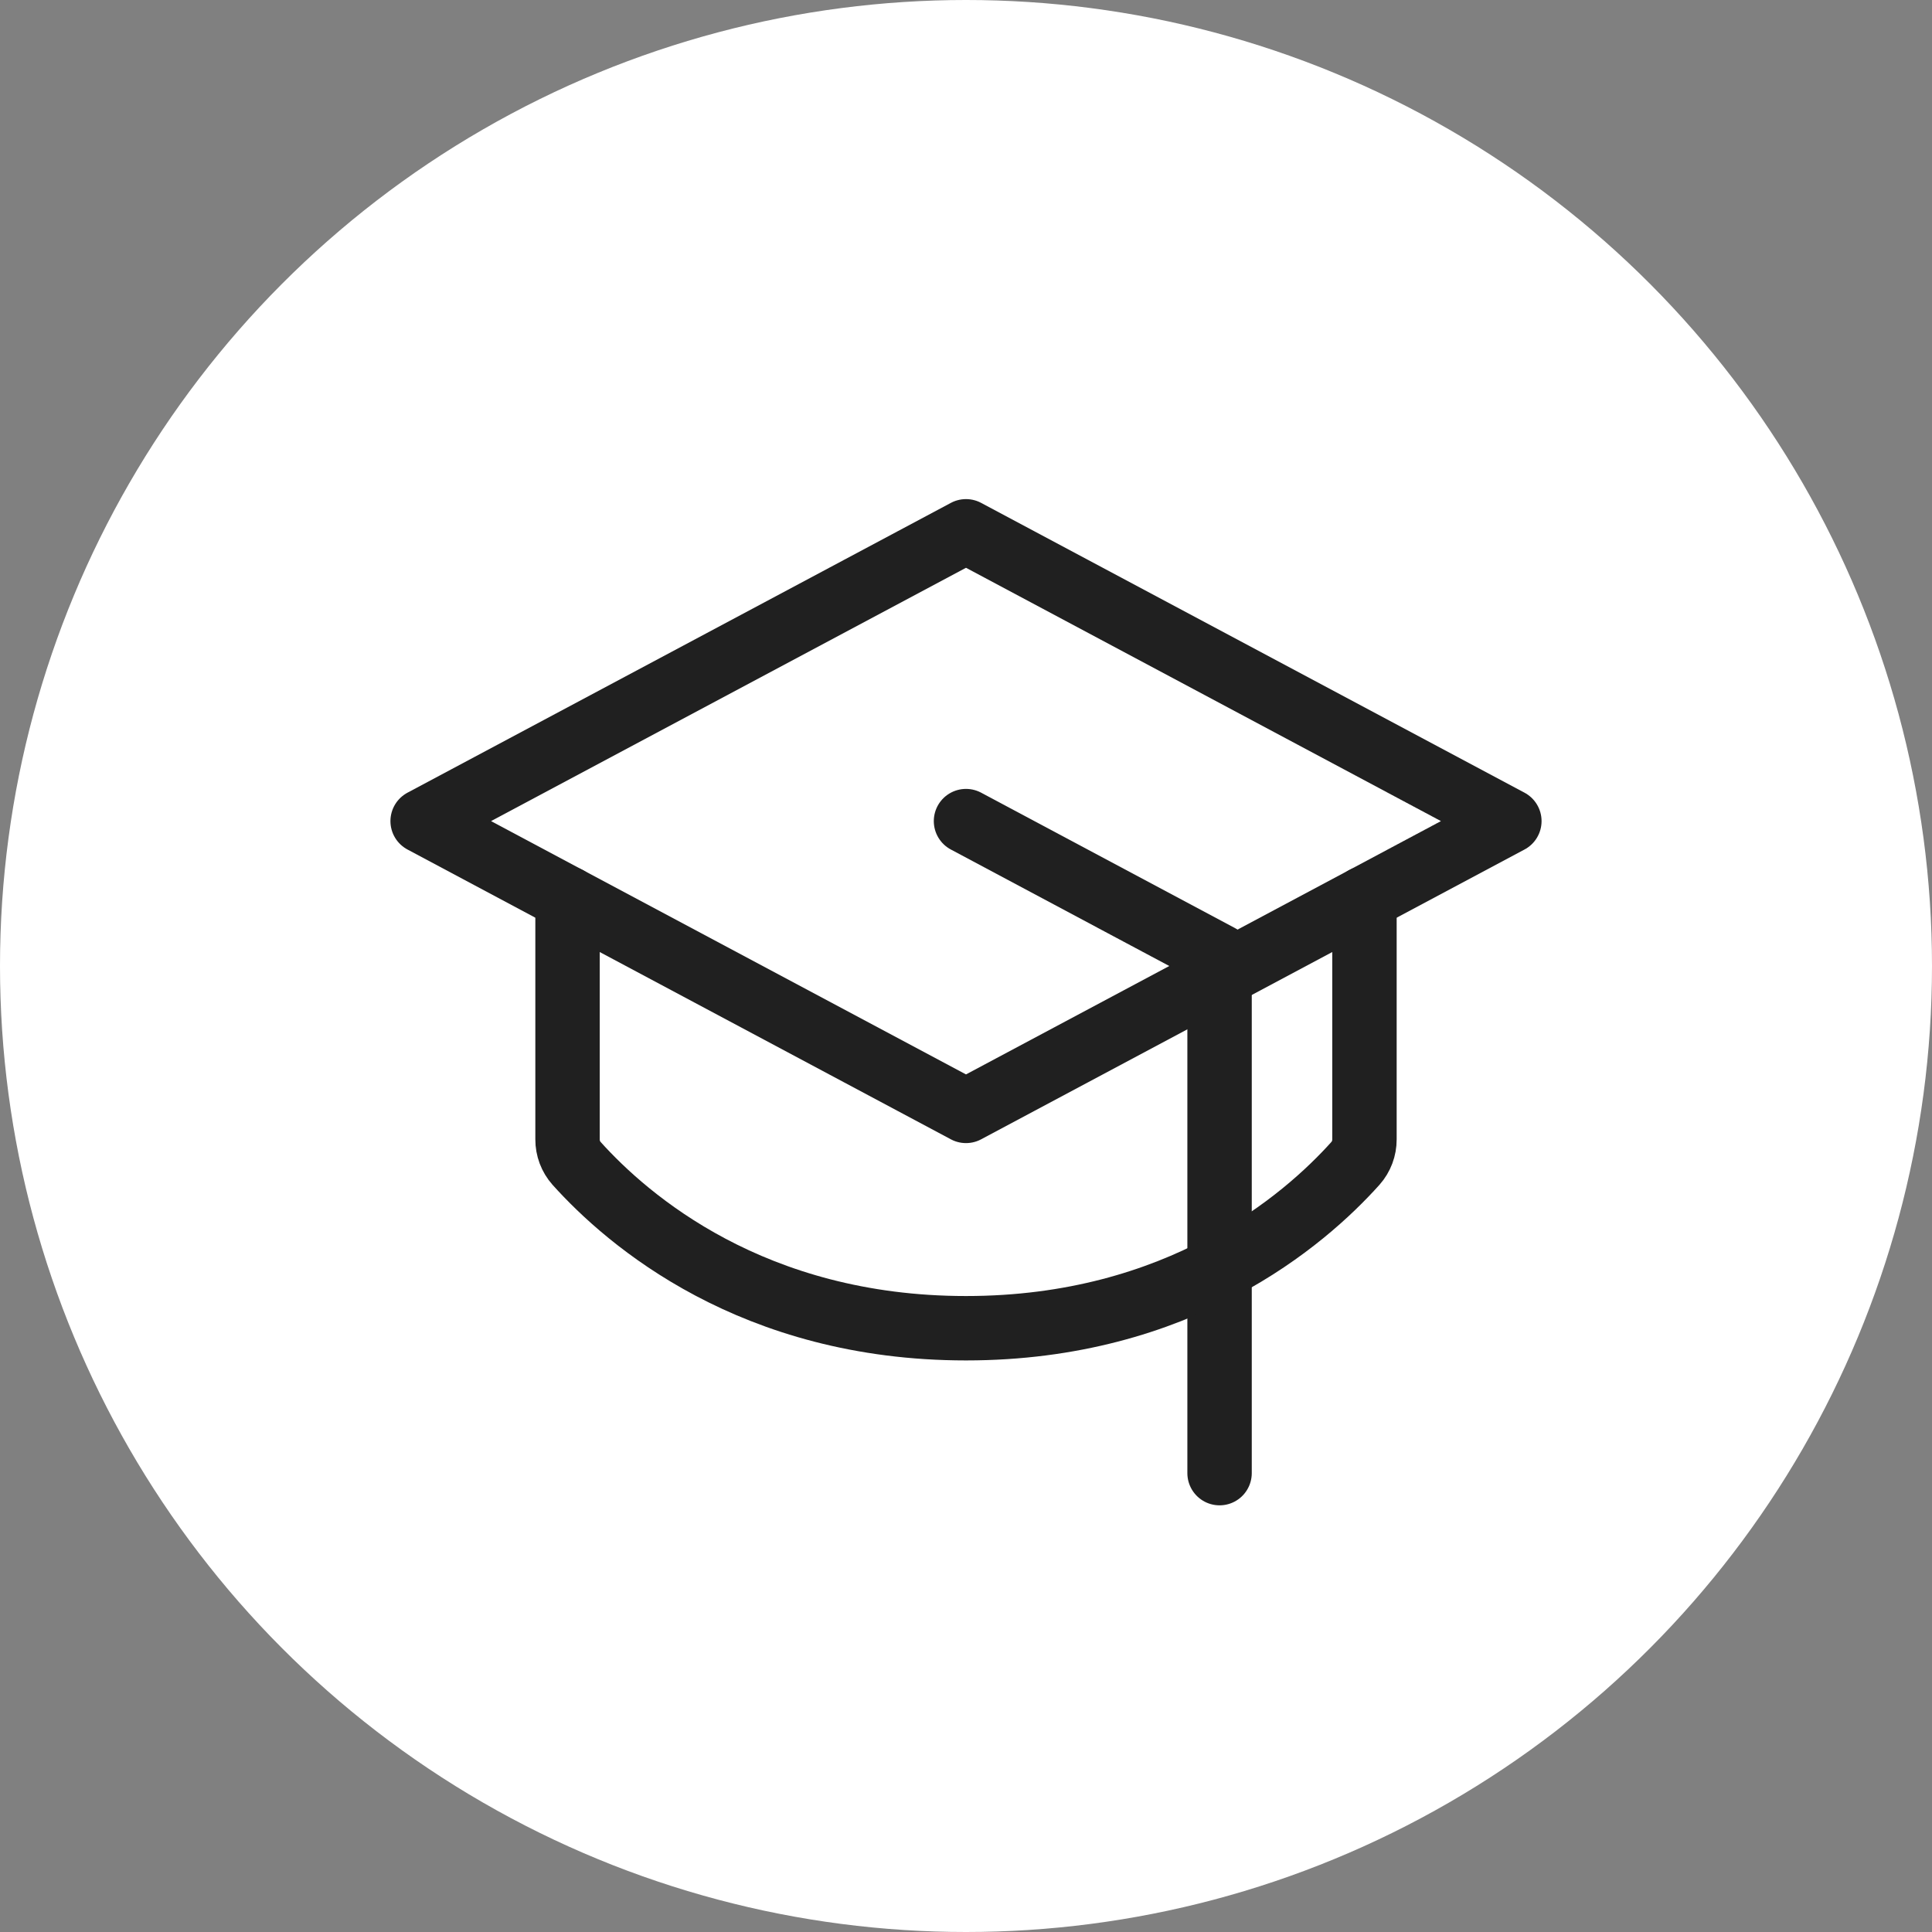 <?xml version="1.0" encoding="UTF-8"?> <svg xmlns="http://www.w3.org/2000/svg" width="45" height="45" viewBox="0 0 45 45" fill="none"><rect x="0" y="0" width="45" height="45" fill="#808080" stroke="none"/><circle cx="22.5" cy="22.5" r="22.5" fill="white"></circle><g clip-path="url(#clip0_103_303)"><path d="M9.844 19.125L22.5 12.375L35.156 19.125L22.5 25.875L9.844 19.125Z" stroke="#202020" stroke-width="1.5" stroke-linecap="round" stroke-linejoin="round"></path><path d="M22.5 19.125L28.406 22.275V34.312" stroke="#202020" stroke-width="1.5" stroke-linecap="round" stroke-linejoin="round"></path><path d="M31.781 20.925V26.538C31.782 26.744 31.707 26.944 31.57 27.098C30.378 28.426 27.468 30.937 22.5 30.937C17.532 30.937 14.624 28.426 13.43 27.098C13.293 26.944 13.218 26.744 13.219 26.538V20.925" stroke="#202020" stroke-width="1.5" stroke-linecap="round" stroke-linejoin="round"></path></g><defs><clipPath id="clip0_103_303"><rect width="27" height="27" fill="white" transform="translate(9 9)"></rect></clipPath></defs></svg> 